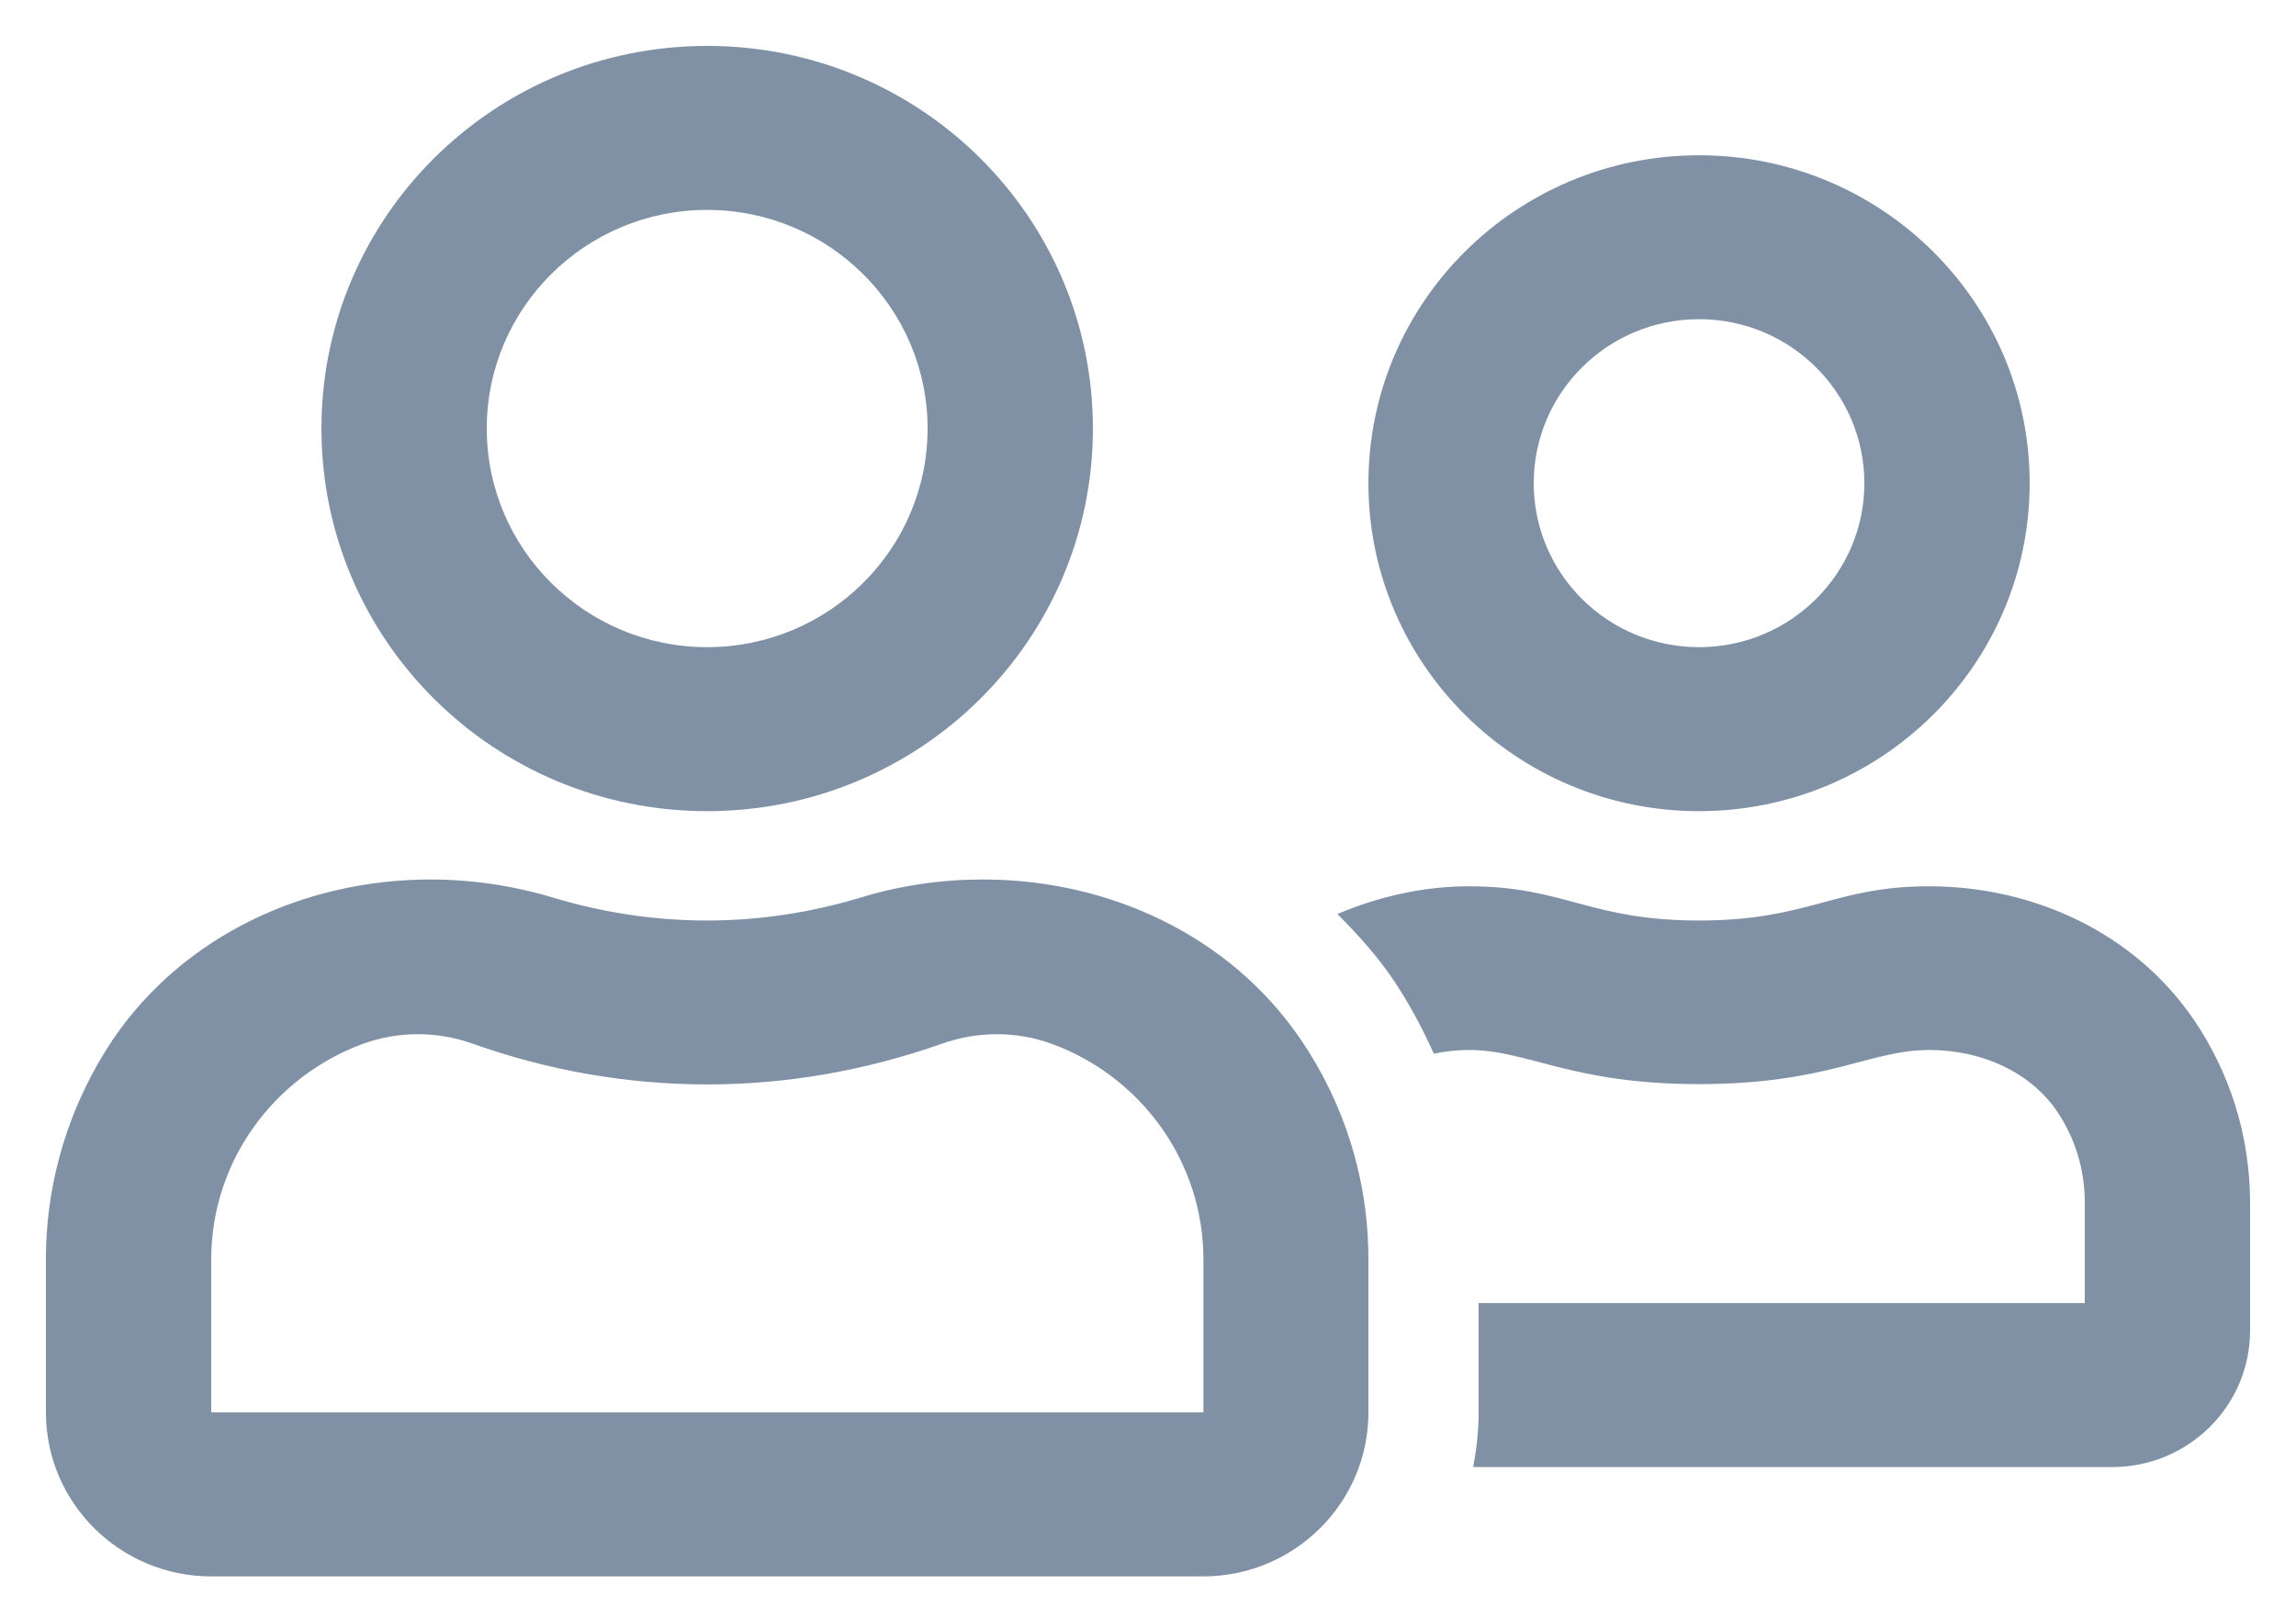 <?xml version="1.0" encoding="UTF-8"?>
<svg width="30px" height="21px" viewBox="0 0 30 21" version="1.1" xmlns="http://www.w3.org/2000/svg" xmlns:xlink="http://www.w3.org/1999/xlink">
    <title>AB873738-4577-435C-9363-37A1D8B60110</title>
    <g id="Page-1" stroke="none" stroke-width="1" fill="none" fill-rule="evenodd">
        <g id="Desktop-HD" transform="translate(-898, -443)" fill="#8091A5">
            <g id="Store-container" transform="translate(873, 120)">
                <g id="item-3" transform="translate(24, 318)">
                    <g id="Icon/Circle/Outline/Time" transform="translate(1.6, 5.6)">
                        <path d="M21.6,10 C23.985,10 25.92,8.08 25.92,5.714 C25.92,3.348 23.985,1.429 21.6,1.429 C19.215,1.429 17.28,3.348 17.28,5.714 C17.28,8.08 19.215,10 21.6,10 Z M21.6,3.571 C22.793,3.571 23.76,4.531 23.76,5.714 C23.76,6.897 22.793,7.857 21.6,7.857 C20.407,7.857 19.44,6.897 19.44,5.714 C19.44,4.531 20.407,3.571 21.6,3.571 Z M12.245,10.893 C11.709,10.893 11.169,10.969 10.647,11.129 C10.008,11.321 9.338,11.429 8.636,11.429 C7.934,11.429 7.263,11.321 6.624,11.129 C6.102,10.973 5.562,10.893 5.027,10.893 C3.393,10.893 1.804,11.616 0.873,12.987 C0.324,13.808 0,14.795 0,15.857 L0,17.857 C0,19.04 0.968,20 2.16,20 L15.12,20 C16.312,20 17.28,19.04 17.28,17.857 L17.28,15.857 C17.28,14.795 16.956,13.808 16.398,12.987 C15.466,11.616 13.878,10.893 12.245,10.893 Z M15.12,17.857 L2.16,17.857 L2.16,15.857 C2.16,14.567 2.988,13.464 4.144,13.04 C4.608,12.871 5.117,12.875 5.58,13.04 C6.574,13.393 7.605,13.571 8.64,13.571 C9.675,13.571 10.701,13.393 11.704,13.04 C12.168,12.875 12.677,12.871 13.14,13.04 C14.296,13.46 15.124,14.567 15.124,15.857 L15.124,17.857 L15.12,17.857 Z M8.64,10 C11.425,10 13.68,7.763 13.68,5 C13.68,2.237 11.425,0 8.64,0 C5.854,0 3.6,2.237 3.6,5 C3.6,7.763 5.854,10 8.64,10 Z M8.64,2.143 C10.229,2.143 11.52,3.424 11.52,5 C11.52,6.576 10.229,7.857 8.64,7.857 C7.051,7.857 5.76,6.576 5.76,5 C5.76,3.424 7.051,2.143 8.64,2.143 Z M28.067,12.728 C27.288,11.585 25.965,10.982 24.606,10.982 C23.355,10.982 23.04,11.429 21.6,11.429 C20.16,11.429 19.845,10.982 18.594,10.982 C17.995,10.982 17.415,11.116 16.875,11.344 C17.136,11.607 17.384,11.879 17.595,12.188 C17.806,12.5 17.982,12.83 18.135,13.17 C18.284,13.138 18.436,13.121 18.594,13.121 C19.368,13.121 19.926,13.567 21.6,13.567 C23.283,13.567 23.828,13.121 24.606,13.121 C25.312,13.121 25.933,13.42 26.276,13.92 C26.514,14.272 26.64,14.683 26.64,15.112 L26.64,16.429 L18.72,16.429 L18.72,17.857 C18.72,18.103 18.693,18.339 18.648,18.571 L27,18.571 C27.994,18.571 28.8,17.772 28.8,16.786 L28.8,15.121 C28.8,14.232 28.53,13.411 28.067,12.728 L28.067,12.728 Z" id="Shape"></path>
                    </g>
                </g>
            </g>
        </g>
    </g>
</svg>